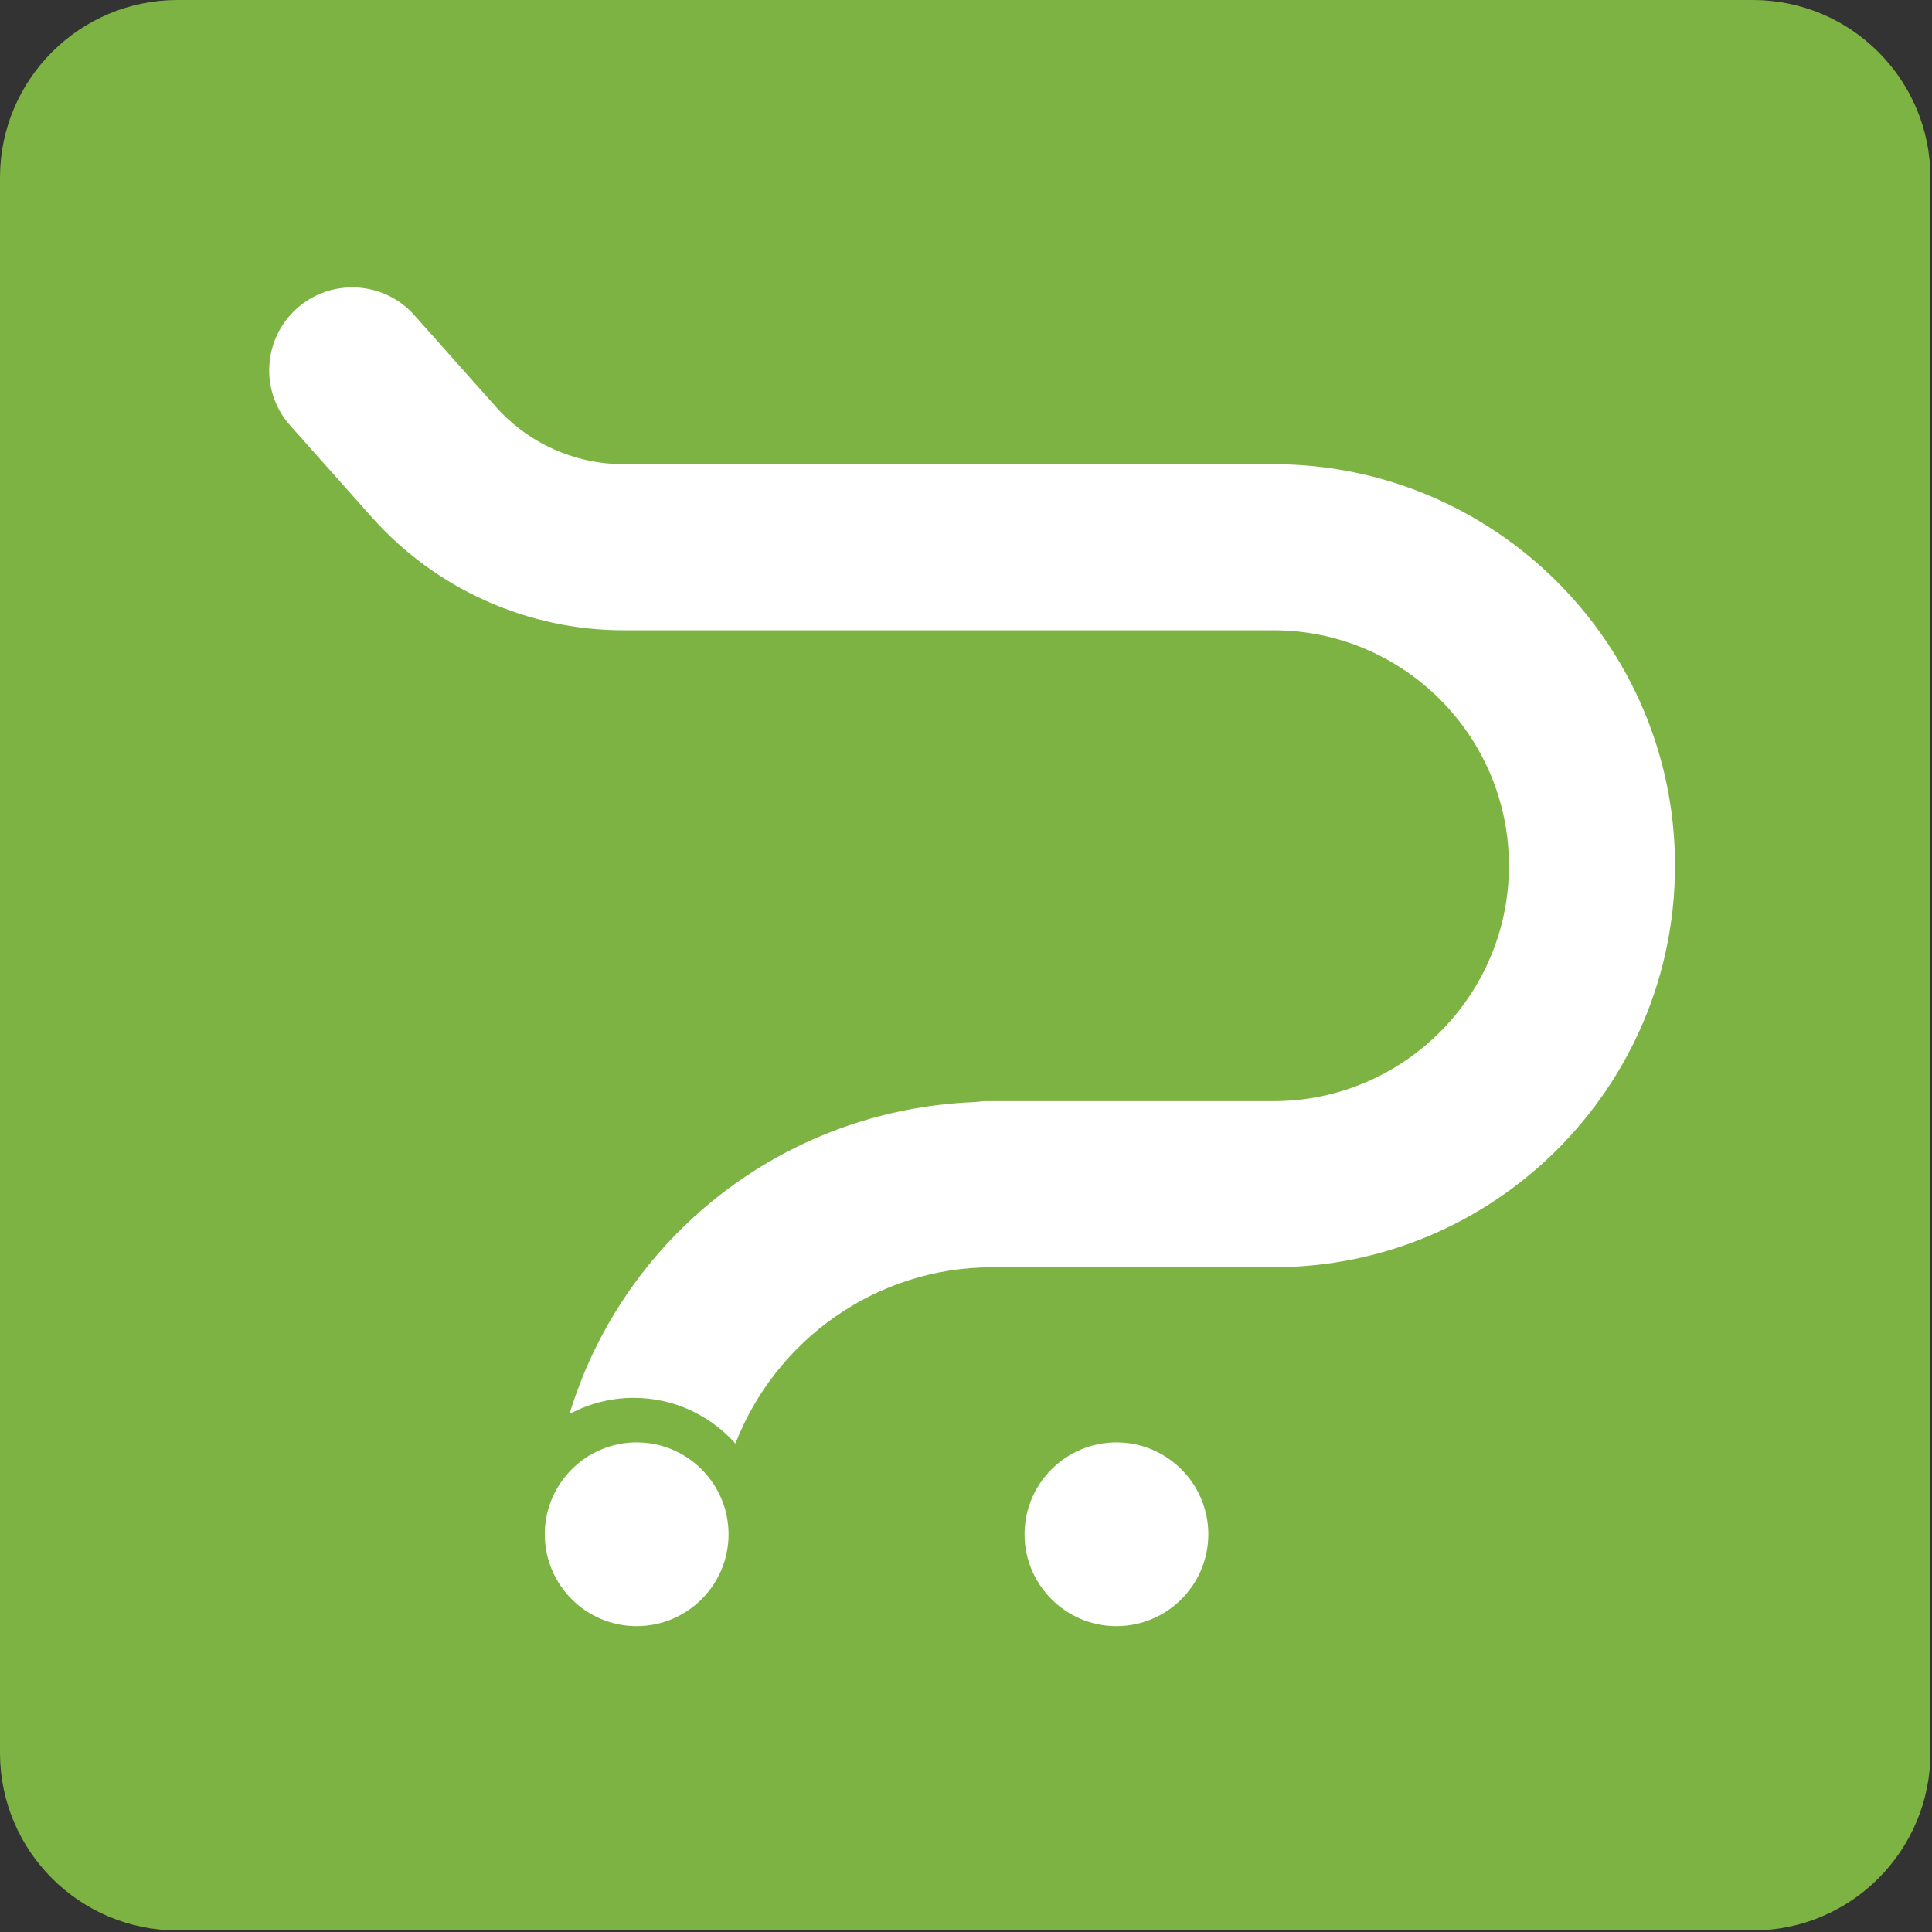 <?xml version="1.0" encoding="UTF-8" standalone="no"?><!DOCTYPE svg PUBLIC "-//W3C//DTD SVG 1.1//EN" "http://www.w3.org/Graphics/SVG/1.1/DTD/svg11.dtd"><svg width="100%" height="100%" viewBox="0 0 1118 1118" version="1.1" xmlns="http://www.w3.org/2000/svg" xmlns:xlink="http://www.w3.org/1999/xlink" xml:space="preserve" xmlns:serif="http://www.serif.com/" style="fill-rule:evenodd;clip-rule:evenodd;stroke-linejoin:round;stroke-miterlimit:2;"><rect x="0" y="0" width="1118" height="1118" fill="#333333" stroke="none"/><path d="M1117.09,102.756c-0,-56.713 -46.043,-102.756 -102.756,-102.756l-911.579,-0c-56.713,-0 -102.756,46.043 -102.756,102.756l-0,911.579c-0,56.713 46.043,102.756 102.756,102.756l911.579,-0c56.713,-0 102.756,-46.043 102.756,-102.756l-0,-911.579Z" style="fill:#7db342;"/><path d="M646.055,834.668c-29.314,-0 -53.173,23.858 -53.173,53.186c0,29.314 23.859,53.159 53.173,53.159c29.314,0 53.173,-23.845 53.173,-53.159c0,-29.328 -23.859,-53.186 -53.173,-53.186" style="fill:#fff;fill-rule:nonzero;"/><path d="M368.426,834.668c-29.314,-0 -53.173,23.858 -53.173,53.186c-0,29.314 23.859,53.159 53.173,53.159c29.314,0 53.173,-23.845 53.173,-53.159c-0,-29.328 -23.859,-53.186 -53.173,-53.186" style="fill:#fff;fill-rule:nonzero;"/><path d="M736.93,268.62l-376.022,0c-28.236,0 -55.184,-12.094 -73.943,-33.192l-47.218,-53.068c-8.505,-9.556 -20.257,-15.235 -33.1,-15.984c-12.83,-0.723 -25.186,3.536 -34.756,12.041c-9.596,8.518 -15.275,20.27 -16.024,33.087c-0.736,12.816 3.549,25.16 12.08,34.743l47.232,53.068c36.977,41.565 90.098,65.411 145.729,65.411l376.022,-0c75.139,-0 136.265,61.112 136.265,136.238c-0,75.126 -61.126,136.238 -136.265,136.238l-167.708,0l-5.482,0.552c-111.511,4.575 -203.411,79.162 -234.184,180.512c11.095,-5.968 23.767,-9.372 37.228,-9.372c23.359,-0 44.313,10.266 58.786,26.448c23.175,-59.601 81.015,-102.021 148.713,-102.021l162.647,0c128.115,0 232.357,-104.229 232.357,-232.357c0,-128.114 -104.242,-232.344 -232.357,-232.344" style="fill:#fff;fill-rule:nonzero;"/></svg>